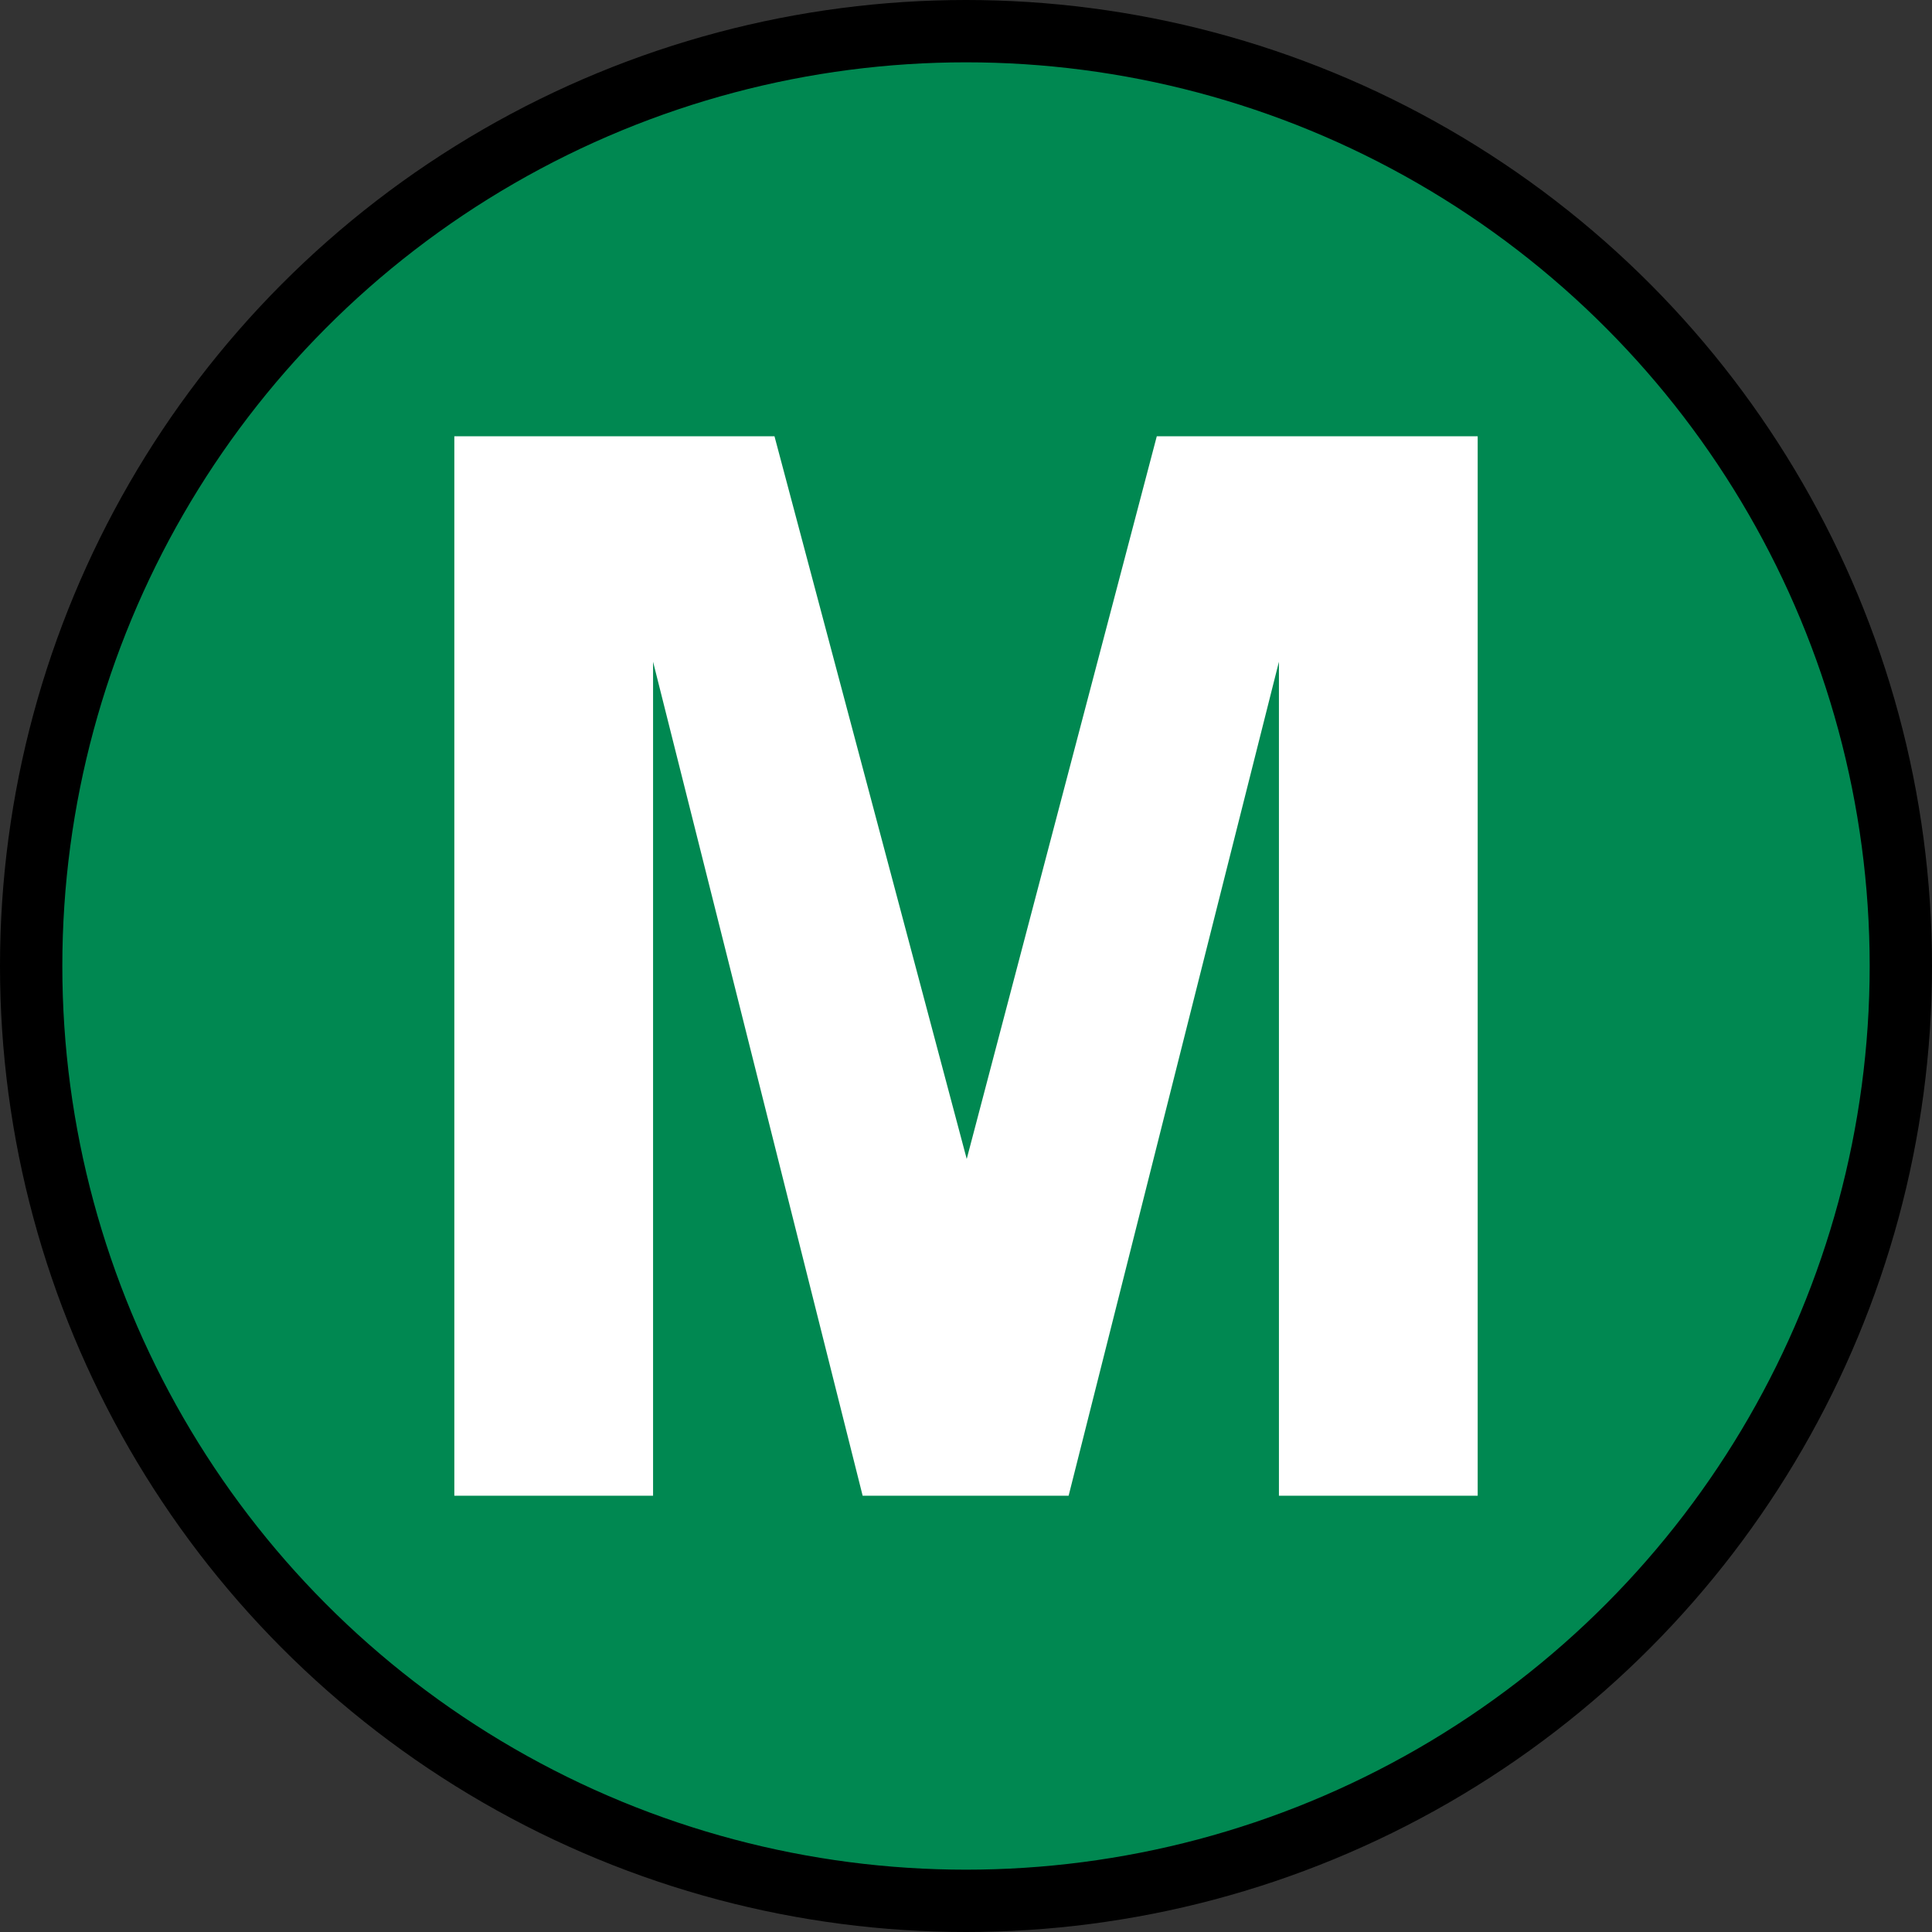 <?xml version="1.0" encoding="UTF-8"?>
<svg xmlns="http://www.w3.org/2000/svg" width="155" height="155">
 <rect width="100%" height="100%" fill="#333333" stroke="none"/>
 <title>M Ocean View</title>
 <circle fill="#008851" stroke="#000000" stroke-width="5" cx="77.5" cy="77.5" r="75"/>
 <path fill="#FFFFFF" d="M 36.45,120 V 35 H 62.135 L 77.558,92.981 92.807,35 h 25.744 V 120 H 102.606 V 53.09 L 85.733,120 H 69.209 L 52.394,53.09 V 120 Z"/>
</svg>